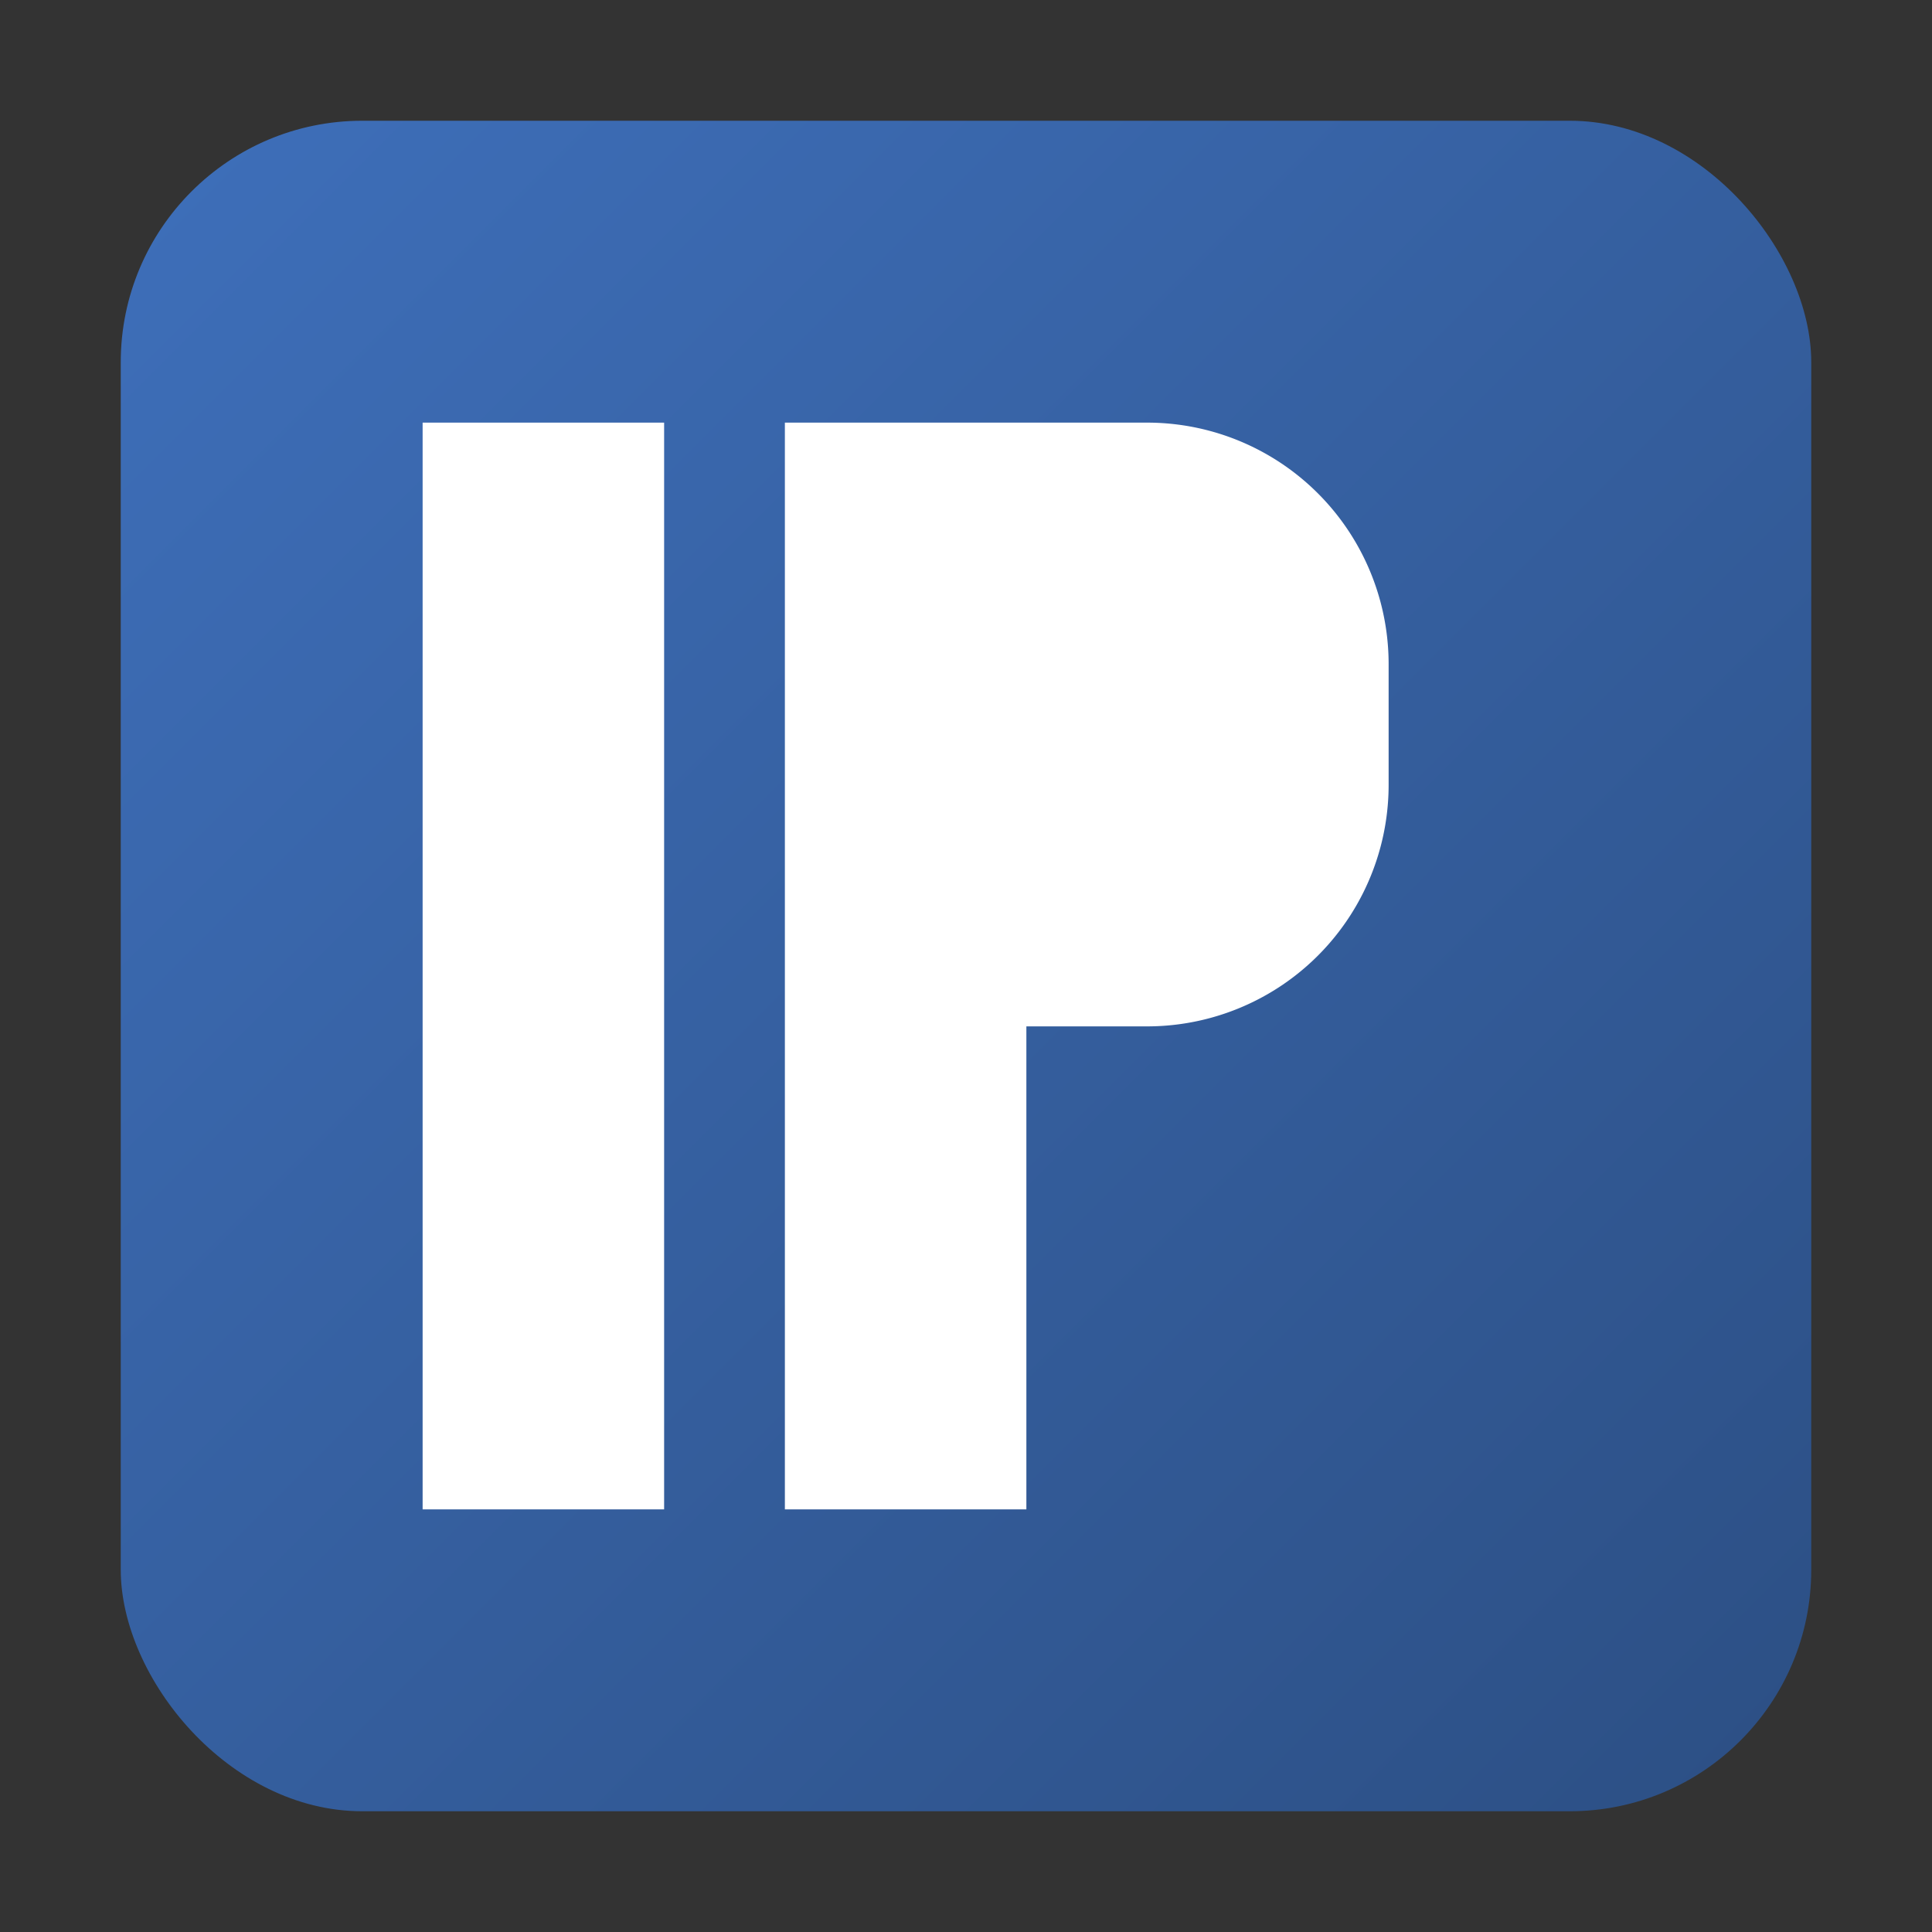 <?xml version="1.0" encoding="UTF-8"?>
<svg xmlns="http://www.w3.org/2000/svg" viewBox="0 0 64 64" width="64" height="64">
  <rect x="0" y="0" width="64" height="64" fill="#333333" stroke="none"/>
  <defs>
    <linearGradient id="gradient" x1="0%" y1="0%" x2="100%" y2="100%">
      <stop offset="0%" stop-color="#3e6fba" />
      <stop offset="100%" stop-color="#2c4f84" />
    </linearGradient>
  </defs>
  <rect x="4" y="4" width="56" height="56" rx="8" fill="url(#gradient)" />
  <g fill="#ffffff">
    <path d="M14 14h8v36h-8z" />
    <path d="M26 14h12a8 8 0 0 1 8 8v4a8 8 0 0 1-8 8h-4v16h-8V14z" />
    <circle cx="38" cy="22" r="4" />
  </g>
</svg>